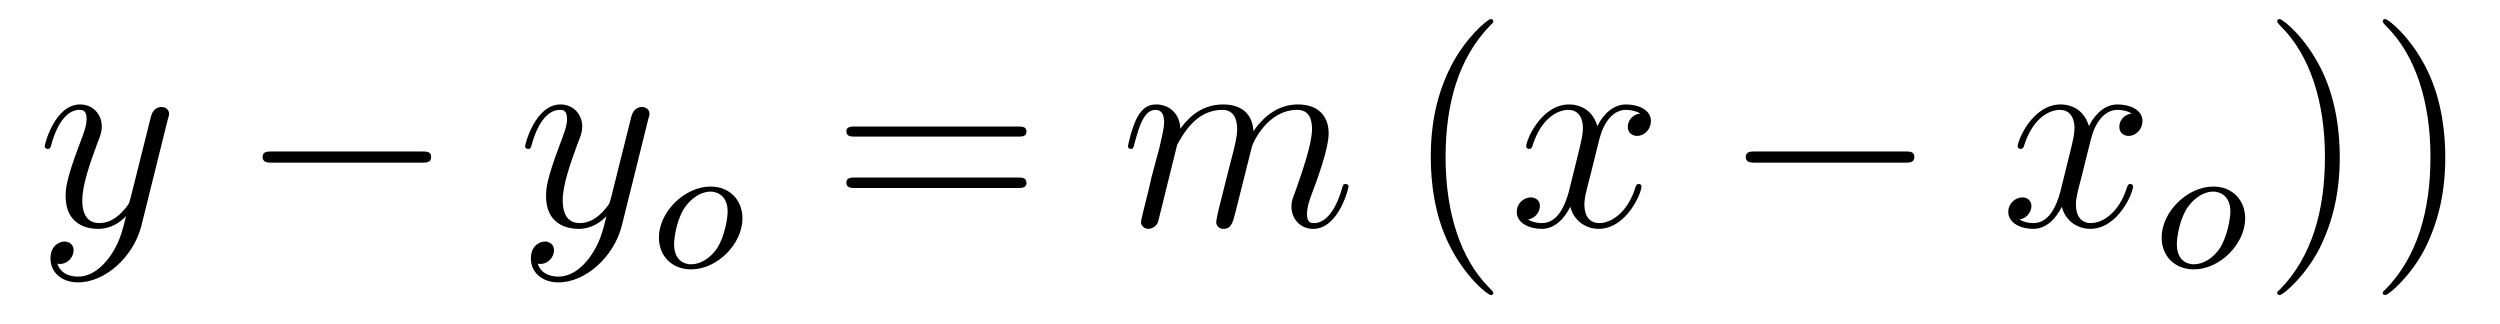 <?xml version='1.0'?>
<!-- This file was generated by dvisvgm 1.9.2 -->
<svg height='14pt' version='1.1' viewBox='0 -14 108 14' width='108pt' xmlns='http://www.w3.org/2000/svg' xmlns:xlink='http://www.w3.org/1999/xlink'>
<g id='page1'>
<g transform='matrix(1 0 0 1 -128 650)'>
<path d='M132.742 -652.91C132.414 -652.457 131.945 -652.051 131.367 -652.051C131.227 -652.051 130.648 -652.066 130.477 -652.613C130.508 -652.598 130.57 -652.598 130.586 -652.598C130.945 -652.598 131.18 -652.91 131.18 -653.191C131.18 -653.457 130.961 -653.566 130.789 -653.566C130.586 -653.566 130.18 -653.41 130.18 -652.832C130.18 -652.223 130.68 -651.801 131.367 -651.801C132.555 -651.801 133.758 -652.91 134.102 -654.223L135.258 -658.879C135.273 -658.941 135.305 -659.004 135.305 -659.082C135.305 -659.254 135.164 -659.379 134.977 -659.379C134.867 -659.379 134.617 -659.332 134.523 -658.973L133.648 -655.473C133.586 -655.254 133.586 -655.223 133.492 -655.098C133.242 -654.77 132.852 -654.363 132.289 -654.363C131.617 -654.363 131.555 -655.02 131.555 -655.332C131.555 -656.019 131.883 -656.926 132.195 -657.785C132.336 -658.129 132.398 -658.301 132.398 -658.535C132.398 -659.035 132.039 -659.488 131.461 -659.488C130.367 -659.488 129.93 -657.77 129.93 -657.676C129.93 -657.629 129.977 -657.566 130.055 -657.566C130.164 -657.566 130.18 -657.613 130.227 -657.785C130.508 -658.785 130.961 -659.254 131.43 -659.254C131.539 -659.254 131.742 -659.254 131.742 -658.863C131.742 -658.551 131.602 -658.207 131.43 -657.754C130.836 -656.191 130.836 -655.801 130.836 -655.52C130.836 -654.379 131.648 -654.113 132.242 -654.113C132.586 -654.113 133.023 -654.223 133.445 -654.66C133.273 -653.957 133.148 -653.488 132.742 -652.91ZM135.359 -654.238' fill-rule='evenodd'/>
<path d='M146.219 -656.973C146.422 -656.973 146.625 -656.973 146.625 -657.223C146.625 -657.457 146.422 -657.457 146.219 -657.457H139.766C139.563 -657.457 139.344 -657.457 139.344 -657.223C139.344 -656.973 139.563 -656.973 139.766 -656.973H146.219ZM147.598 -654.238' fill-rule='evenodd'/>
<path d='M153.496 -652.91C153.168 -652.457 152.699 -652.051 152.121 -652.051C151.98 -652.051 151.402 -652.066 151.23 -652.613C151.262 -652.598 151.324 -652.598 151.34 -652.598C151.699 -652.598 151.934 -652.91 151.934 -653.191C151.934 -653.457 151.715 -653.566 151.543 -653.566C151.34 -653.566 150.934 -653.41 150.934 -652.832C150.934 -652.223 151.434 -651.801 152.121 -651.801C153.309 -651.801 154.512 -652.91 154.855 -654.223L156.012 -658.879C156.027 -658.941 156.059 -659.004 156.059 -659.082C156.059 -659.254 155.918 -659.379 155.73 -659.379C155.621 -659.379 155.371 -659.332 155.277 -658.973L154.402 -655.473C154.34 -655.254 154.34 -655.223 154.246 -655.098C153.996 -654.77 153.606 -654.363 153.043 -654.363C152.371 -654.363 152.309 -655.02 152.309 -655.332C152.309 -656.019 152.637 -656.926 152.949 -657.785C153.09 -658.129 153.152 -658.301 153.152 -658.535C153.152 -659.035 152.793 -659.488 152.215 -659.488C151.121 -659.488 150.684 -657.77 150.684 -657.676C150.684 -657.629 150.73 -657.566 150.809 -657.566C150.918 -657.566 150.934 -657.613 150.981 -657.785C151.262 -658.785 151.715 -659.254 152.184 -659.254C152.293 -659.254 152.496 -659.254 152.496 -658.863C152.496 -658.551 152.355 -658.207 152.184 -657.754C151.59 -656.191 151.59 -655.801 151.59 -655.52C151.59 -654.379 152.402 -654.113 152.996 -654.113C153.34 -654.113 153.777 -654.223 154.199 -654.66C154.027 -653.957 153.902 -653.488 153.496 -652.91ZM156.113 -654.238' fill-rule='evenodd'/>
<path d='M160.074 -654.566C160.074 -655.348 159.527 -655.941 158.699 -655.941C157.574 -655.941 156.465 -654.848 156.465 -653.738C156.465 -652.926 157.043 -652.363 157.855 -652.363C158.996 -652.363 160.074 -653.473 160.074 -654.566ZM157.855 -652.582C157.59 -652.582 157.121 -652.723 157.121 -653.457C157.121 -653.785 157.262 -654.645 157.652 -655.129C158.043 -655.629 158.481 -655.723 158.684 -655.723C159.012 -655.723 159.434 -655.52 159.434 -654.863C159.434 -654.535 159.293 -653.785 158.996 -653.301C158.699 -652.848 158.262 -652.582 157.855 -652.582ZM160.199 -652.441' fill-rule='evenodd'/>
<path d='M171.969 -658.098C172.141 -658.098 172.344 -658.098 172.344 -658.316C172.344 -658.535 172.141 -658.535 171.969 -658.535H164.953C164.781 -658.535 164.562 -658.535 164.562 -658.332C164.562 -658.098 164.766 -658.098 164.953 -658.098H171.969ZM171.969 -655.879C172.141 -655.879 172.344 -655.879 172.344 -656.098C172.344 -656.332 172.141 -656.332 171.969 -656.332H164.953C164.781 -656.332 164.562 -656.332 164.562 -656.113C164.562 -655.879 164.766 -655.879 164.953 -655.879H171.969ZM173.039 -654.238' fill-rule='evenodd'/>
<path d='M178.852 -657.738C178.883 -657.801 179.18 -658.395 179.617 -658.785C179.93 -659.066 180.336 -659.254 180.805 -659.254C181.273 -659.254 181.445 -658.895 181.445 -658.426C181.445 -658.348 181.445 -658.113 181.305 -657.551L180.992 -656.332C180.898 -655.973 180.68 -655.082 180.648 -654.957C180.602 -654.77 180.539 -654.457 180.539 -654.41C180.539 -654.254 180.664 -654.113 180.852 -654.113C181.195 -654.113 181.258 -654.395 181.367 -654.816L182.086 -657.676C182.102 -657.77 182.727 -659.254 184.039 -659.254C184.523 -659.254 184.68 -658.895 184.68 -658.426C184.68 -657.754 184.211 -656.457 183.961 -655.738C183.852 -655.457 183.789 -655.301 183.789 -655.082C183.789 -654.551 184.164 -654.113 184.727 -654.113C185.836 -654.113 186.258 -655.879 186.258 -655.941C186.258 -656.004 186.211 -656.051 186.133 -656.051C186.023 -656.051 186.023 -656.019 185.961 -655.816C185.68 -654.863 185.242 -654.363 184.773 -654.363C184.648 -654.363 184.461 -654.363 184.461 -654.754C184.461 -655.066 184.602 -655.441 184.648 -655.566C184.867 -656.145 185.398 -657.551 185.398 -658.238C185.398 -658.957 184.977 -659.488 184.07 -659.488C183.273 -659.488 182.633 -659.035 182.148 -658.332C182.117 -658.988 181.727 -659.488 180.836 -659.488C179.773 -659.488 179.211 -658.738 178.992 -658.441C178.961 -659.129 178.477 -659.488 177.945 -659.488C177.602 -659.488 177.336 -659.332 177.102 -658.879C176.883 -658.441 176.727 -657.723 176.727 -657.676C176.727 -657.629 176.773 -657.566 176.852 -657.566C176.945 -657.566 176.961 -657.582 177.023 -657.848C177.211 -658.551 177.43 -659.254 177.914 -659.254C178.18 -659.254 178.289 -659.066 178.289 -658.707C178.289 -658.441 178.164 -657.988 178.086 -657.613L177.742 -656.332C177.695 -656.098 177.57 -655.566 177.508 -655.348C177.43 -655.035 177.289 -654.473 177.289 -654.41C177.289 -654.254 177.43 -654.113 177.602 -654.113C177.742 -654.113 177.914 -654.191 178.008 -654.363C178.039 -654.426 178.133 -654.848 178.195 -655.082L178.461 -656.16L178.852 -657.738ZM186.598 -654.238' fill-rule='evenodd'/>
<path d='M192.511 -651.348C192.511 -651.379 192.511 -651.395 192.308 -651.598C191.121 -652.801 190.449 -654.77 190.449 -657.207C190.449 -659.52 191.012 -661.504 192.386 -662.91C192.511 -663.02 192.511 -663.051 192.511 -663.082C192.511 -663.16 192.449 -663.176 192.402 -663.176C192.246 -663.176 191.277 -662.316 190.684 -661.145C190.074 -659.941 189.809 -658.676 189.809 -657.207C189.809 -656.145 189.965 -654.723 190.59 -653.457C191.293 -652.02 192.277 -651.254 192.402 -651.254C192.449 -651.254 192.511 -651.27 192.511 -651.348ZM193.195 -654.238' fill-rule='evenodd'/>
<path d='M198.852 -659.098C198.461 -659.035 198.32 -658.738 198.32 -658.52C198.32 -658.238 198.554 -658.129 198.71 -658.129C199.07 -658.129 199.32 -658.441 199.32 -658.77C199.32 -659.27 198.758 -659.488 198.242 -659.488C197.524 -659.488 197.117 -658.785 197.008 -658.551C196.742 -659.441 195.992 -659.488 195.79 -659.488C194.57 -659.488 193.93 -657.941 193.93 -657.676C193.93 -657.629 193.976 -657.566 194.054 -657.566C194.148 -657.566 194.179 -657.629 194.195 -657.676C194.602 -659.004 195.398 -659.254 195.742 -659.254C196.289 -659.254 196.382 -658.754 196.382 -658.473C196.382 -658.207 196.32 -657.941 196.18 -657.363L195.774 -655.723C195.586 -655.02 195.242 -654.363 194.617 -654.363C194.555 -654.363 194.258 -654.363 194.008 -654.519C194.43 -654.598 194.524 -654.957 194.524 -655.098C194.524 -655.332 194.352 -655.473 194.132 -655.473C193.836 -655.473 193.524 -655.223 193.524 -654.848C193.524 -654.348 194.086 -654.113 194.602 -654.113C195.18 -654.113 195.586 -654.566 195.836 -655.066C196.024 -654.363 196.618 -654.113 197.054 -654.113C198.274 -654.113 198.914 -655.676 198.914 -655.941C198.914 -656.004 198.868 -656.051 198.805 -656.051C198.695 -656.051 198.679 -655.988 198.648 -655.895C198.32 -654.848 197.633 -654.363 197.086 -654.363C196.68 -654.363 196.445 -654.66 196.445 -655.16C196.445 -655.426 196.492 -655.613 196.696 -656.394L197.101 -658.02C197.29 -658.738 197.695 -659.254 198.242 -659.254C198.258 -659.254 198.601 -659.254 198.852 -659.098ZM199.793 -654.238' fill-rule='evenodd'/>
<path d='M210.293 -656.973C210.496 -656.973 210.7 -656.973 210.7 -657.223C210.7 -657.457 210.496 -657.457 210.293 -657.457H203.84C203.636 -657.457 203.418 -657.457 203.418 -657.223C203.418 -656.973 203.636 -656.973 203.84 -656.973H210.293ZM211.672 -654.238' fill-rule='evenodd'/>
<path d='M220.086 -659.098C219.695 -659.035 219.554 -658.738 219.554 -658.52C219.554 -658.238 219.79 -658.129 219.946 -658.129C220.304 -658.129 220.555 -658.441 220.555 -658.77C220.555 -659.27 219.992 -659.488 219.476 -659.488C218.758 -659.488 218.352 -658.785 218.242 -658.551C217.976 -659.441 217.226 -659.488 217.024 -659.488C215.804 -659.488 215.164 -657.941 215.164 -657.676C215.164 -657.629 215.21 -657.566 215.29 -657.566C215.383 -657.566 215.414 -657.629 215.43 -657.676C215.836 -659.004 216.632 -659.254 216.977 -659.254C217.524 -659.254 217.618 -658.754 217.618 -658.473C217.618 -658.207 217.555 -657.941 217.414 -657.363L217.008 -655.723C216.821 -655.02 216.476 -654.363 215.851 -654.363C215.789 -654.363 215.492 -654.363 215.242 -654.519C215.664 -654.598 215.758 -654.957 215.758 -655.098C215.758 -655.332 215.586 -655.473 215.368 -655.473C215.07 -655.473 214.758 -655.223 214.758 -654.848C214.758 -654.348 215.321 -654.113 215.836 -654.113C216.414 -654.113 216.821 -654.566 217.07 -655.066C217.258 -654.363 217.852 -654.113 218.29 -654.113C219.508 -654.113 220.148 -655.676 220.148 -655.941C220.148 -656.004 220.102 -656.051 220.039 -656.051C219.93 -656.051 219.914 -655.988 219.883 -655.895C219.554 -654.848 218.867 -654.363 218.321 -654.363C217.914 -654.363 217.68 -654.66 217.68 -655.16C217.68 -655.426 217.727 -655.613 217.93 -656.394L218.336 -658.02C218.524 -658.738 218.929 -659.254 219.476 -659.254C219.492 -659.254 219.836 -659.254 220.086 -659.098ZM221.027 -654.238' fill-rule='evenodd'/>
<path d='M224.992 -654.566C224.992 -655.348 224.446 -655.941 223.618 -655.941C222.492 -655.941 221.383 -654.848 221.383 -653.738C221.383 -652.926 221.96 -652.363 222.774 -652.363C223.914 -652.363 224.992 -653.473 224.992 -654.566ZM222.774 -652.582C222.508 -652.582 222.04 -652.723 222.04 -653.457C222.04 -653.785 222.18 -654.645 222.57 -655.129C222.961 -655.629 223.398 -655.723 223.602 -655.723C223.93 -655.723 224.352 -655.52 224.352 -654.863C224.352 -654.535 224.21 -653.785 223.914 -653.301C223.618 -652.848 223.18 -652.582 222.774 -652.582ZM225.118 -652.441' fill-rule='evenodd'/>
<path d='M229.078 -657.207C229.078 -658.113 228.968 -659.598 228.296 -660.973C227.593 -662.41 226.609 -663.176 226.484 -663.176C226.438 -663.176 226.375 -663.16 226.375 -663.082C226.375 -663.051 226.375 -663.02 226.578 -662.816C227.766 -661.613 228.438 -659.645 228.438 -657.223C228.438 -654.91 227.875 -652.91 226.5 -651.504C226.375 -651.395 226.375 -651.379 226.375 -651.348C226.375 -651.27 226.438 -651.254 226.484 -651.254C226.64 -651.254 227.609 -652.098 228.203 -653.27C228.812 -654.488 229.078 -655.77 229.078 -657.207ZM233.636 -657.207C233.636 -658.113 233.527 -659.598 232.855 -660.973C232.152 -662.41 231.168 -663.176 231.043 -663.176C230.996 -663.176 230.934 -663.16 230.934 -663.082C230.934 -663.051 230.934 -663.02 231.137 -662.816C232.325 -661.613 232.996 -659.645 232.996 -657.223C232.996 -654.91 232.434 -652.91 231.059 -651.504C230.934 -651.395 230.934 -651.379 230.934 -651.348C230.934 -651.27 230.996 -651.254 231.043 -651.254C231.199 -651.254 232.168 -652.098 232.762 -653.27C233.371 -654.488 233.636 -655.77 233.636 -657.207ZM234.836 -654.238' fill-rule='evenodd'/>
</g>
</g>
</svg>
